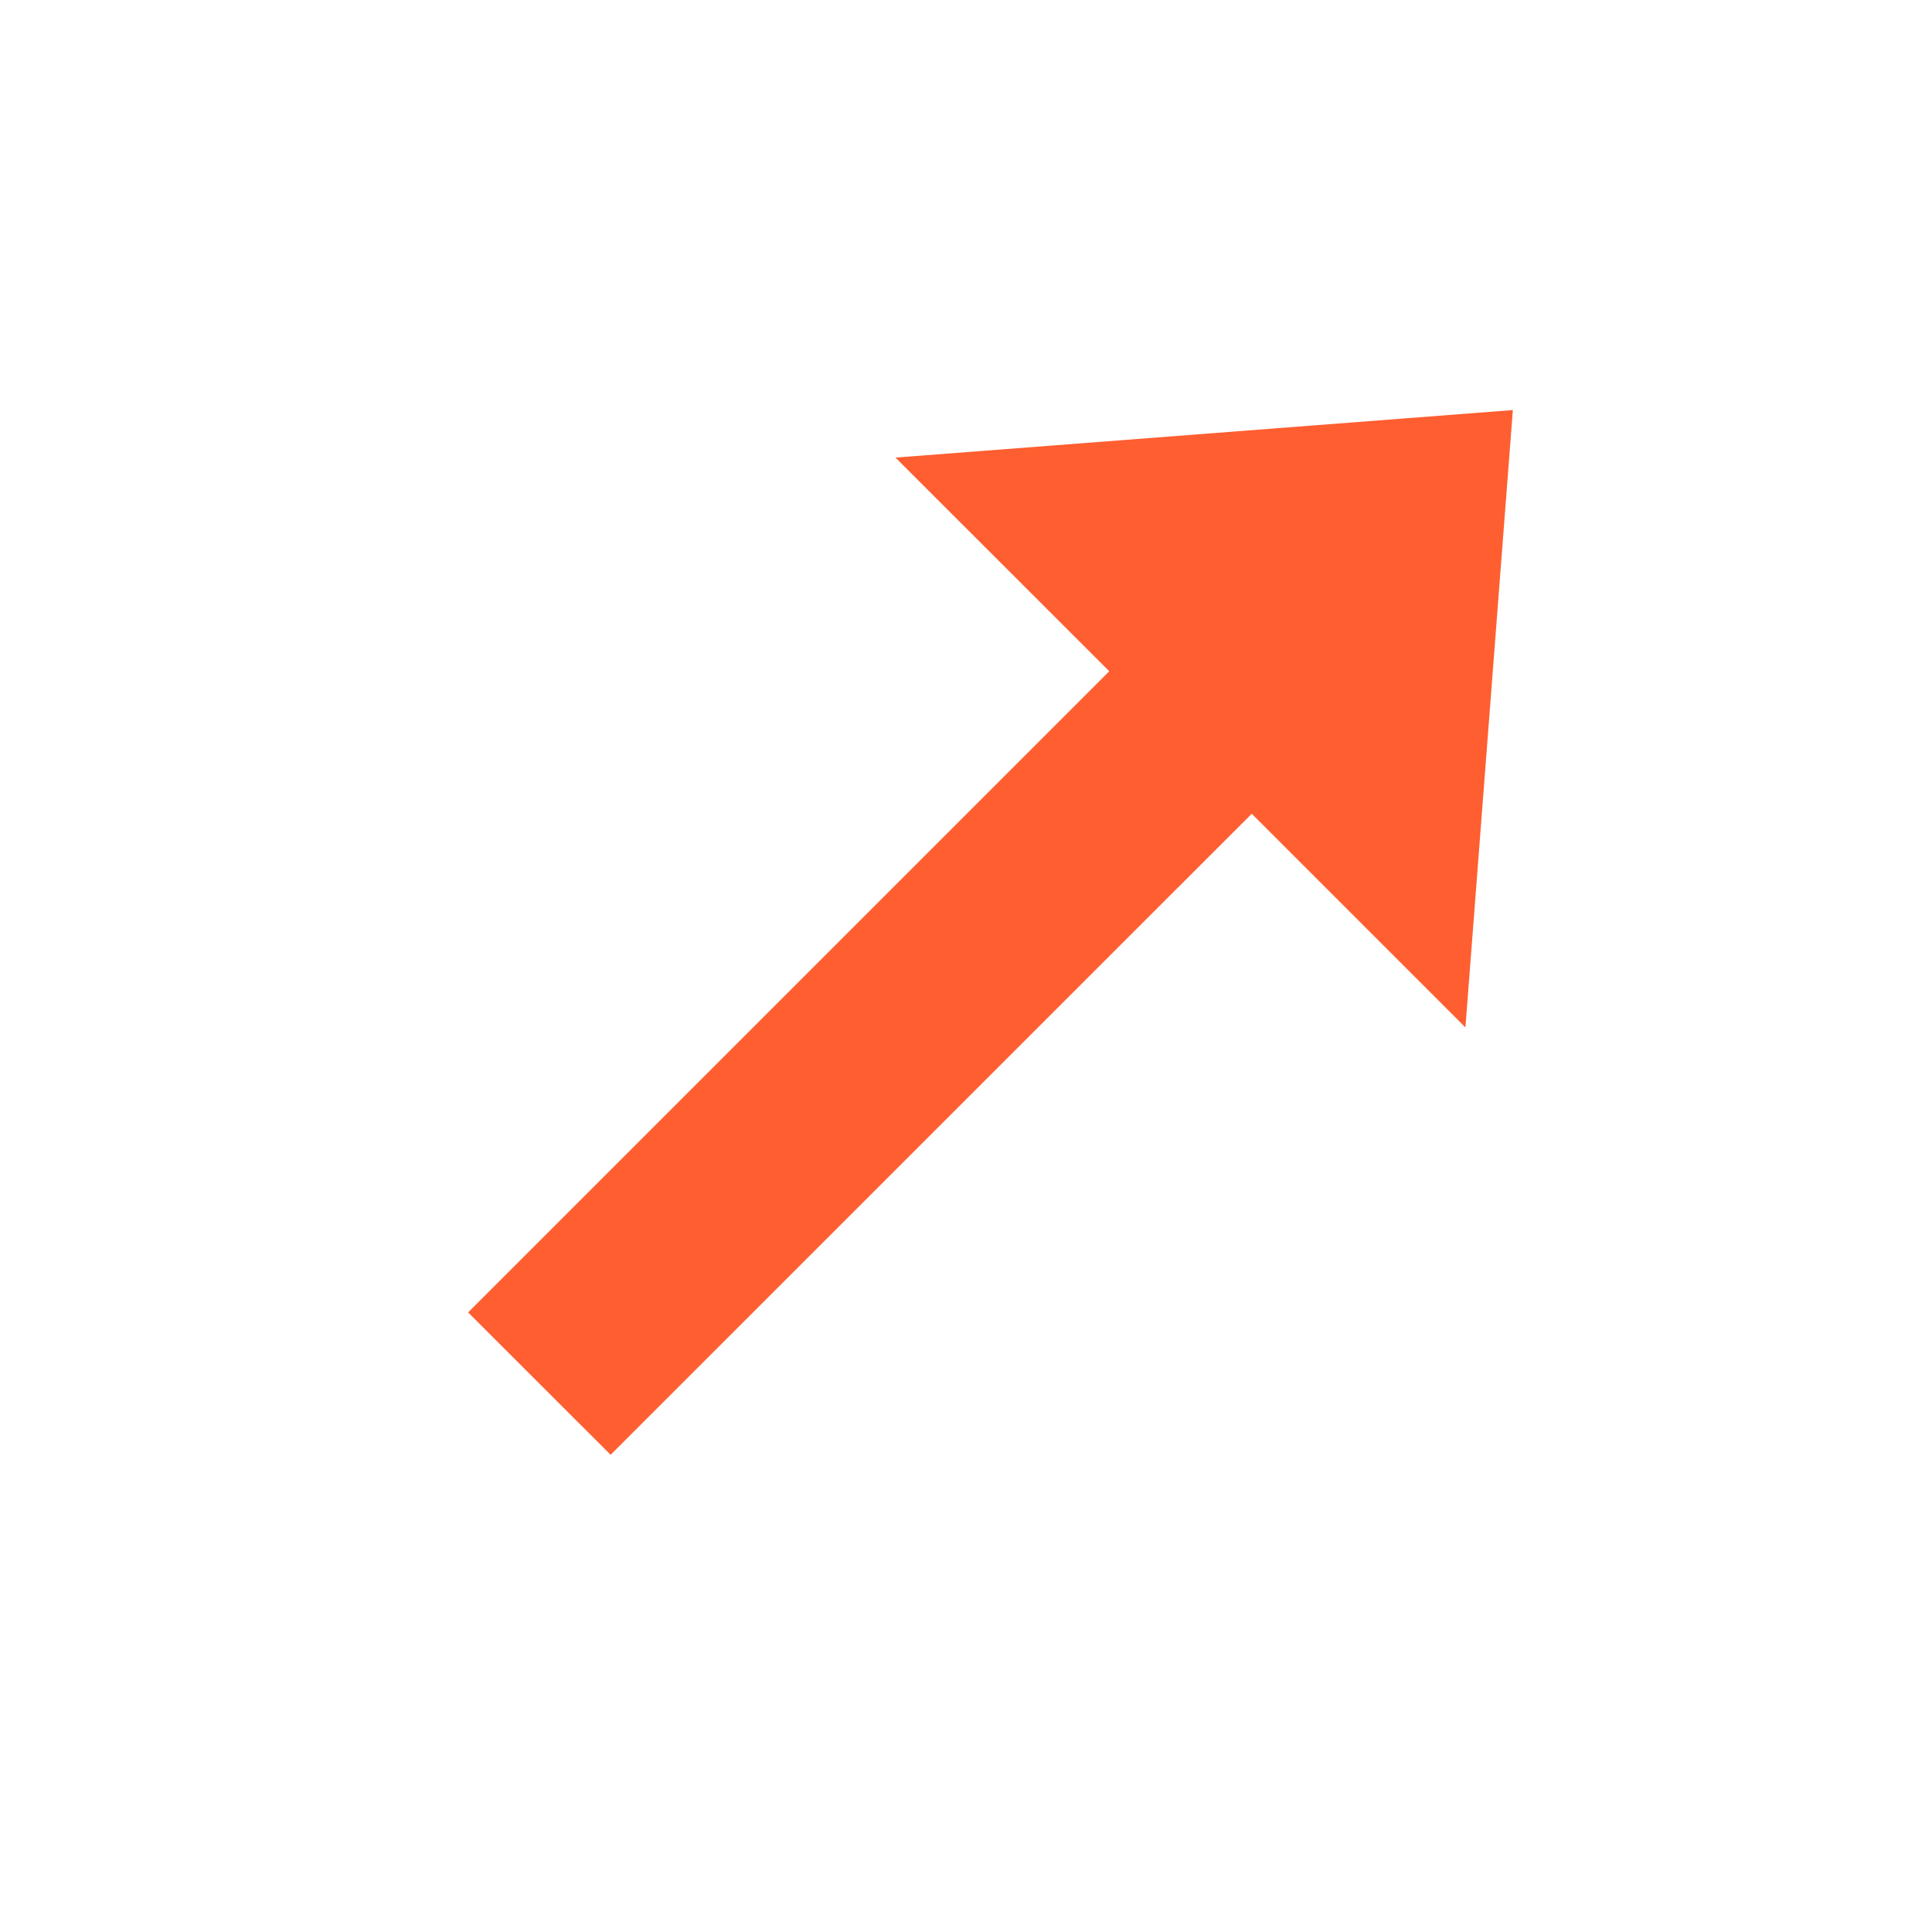 <?xml version="1.0" encoding="UTF-8"?> <svg xmlns="http://www.w3.org/2000/svg" xmlns:xlink="http://www.w3.org/1999/xlink" width="20px" height="20px" viewBox="0 0 20 20"><!-- Generator: Sketch 51.3 (57544) - http://www.bohemiancoding.com/sketch --><title>streamline-icon-arrow-top-right@20x20</title><desc>Created with Sketch.</desc><defs></defs><g id="streamline-icon-arrow-top-right@20x20" stroke="none" stroke-width="1" fill="none" fill-rule="evenodd"><g id="arrow" transform="translate(1.903, 2.5)" fill="#FF5E31"><polygon id="Shape" points="7.367 2.237 9.58 4.449 2.943 11.086 4.418 12.56 11.055 5.924 13.267 8.136 13.758 1.745"></polygon></g></g></svg> 